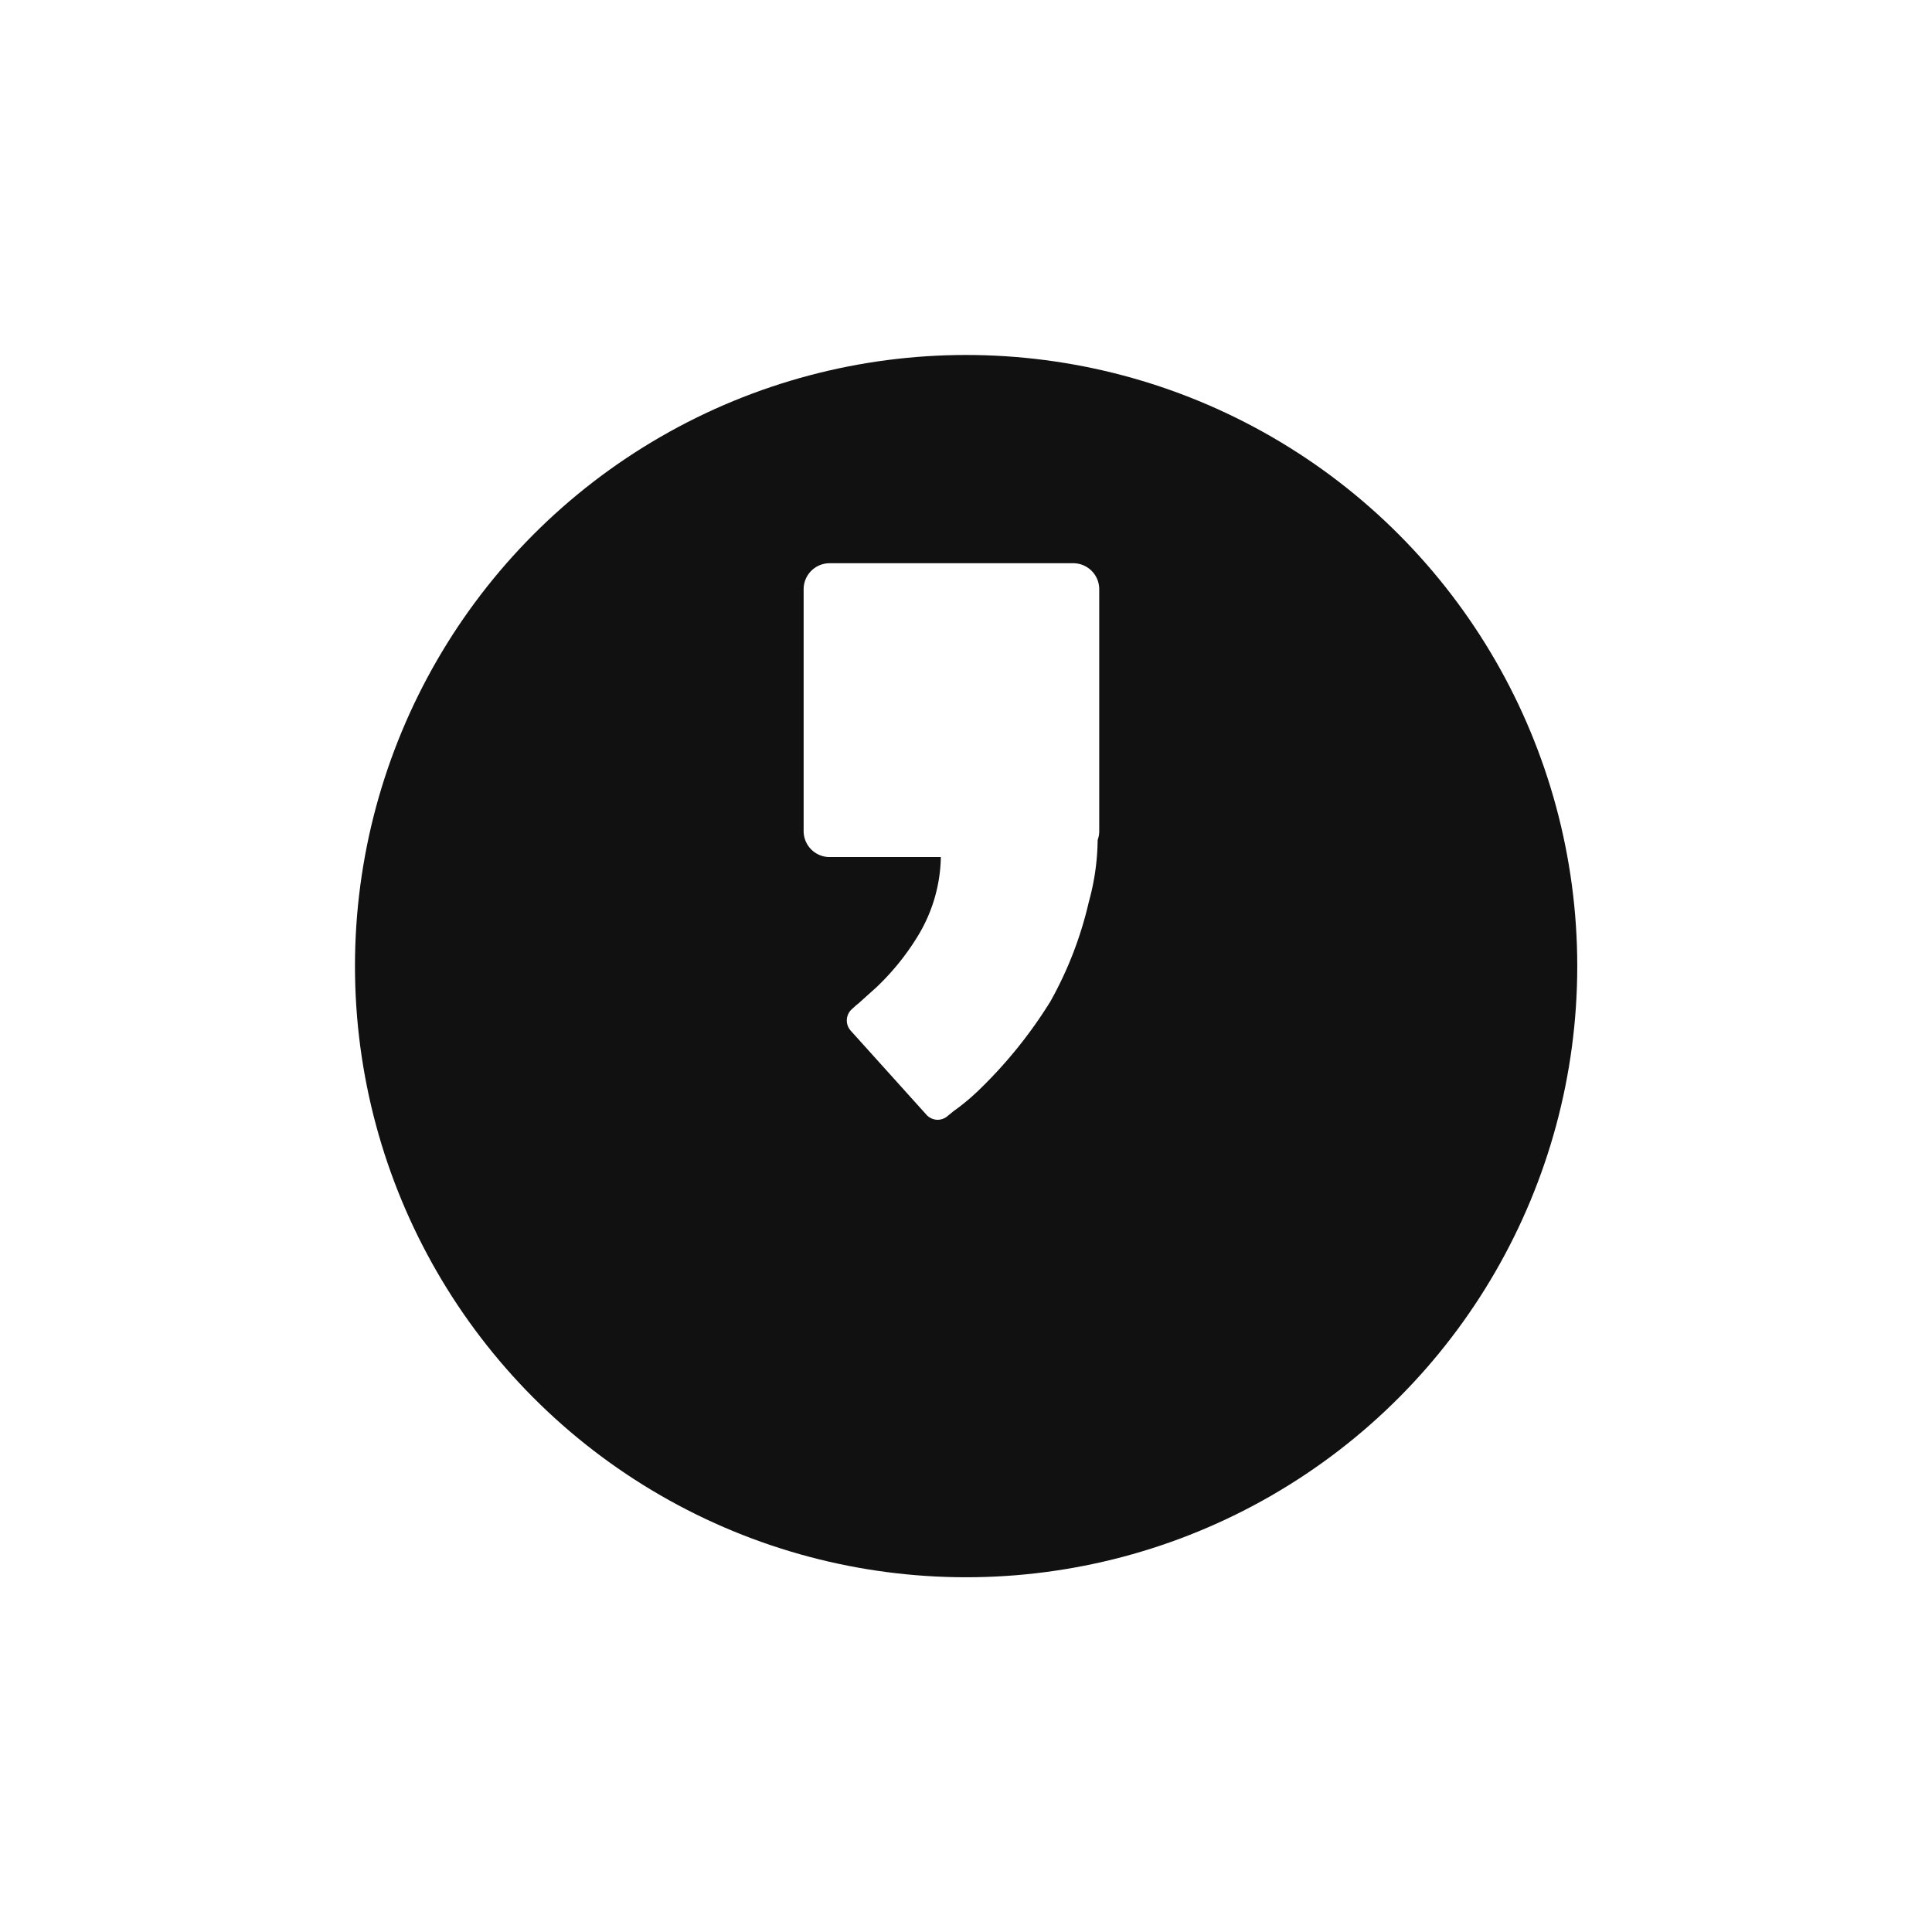 <svg xmlns="http://www.w3.org/2000/svg" xmlns:xlink="http://www.w3.org/1999/xlink" width="49" height="49" viewBox="0 0 49 49">
  <defs>
    <filter id="타원_16" x="0" y="0" width="49" height="49" filterUnits="userSpaceOnUse">
      <feOffset dy="3" input="SourceAlpha"/>
      <feGaussianBlur stdDeviation="3" result="blur"/>
      <feFlood flood-opacity="0.161"/>
      <feComposite operator="in" in2="blur"/>
      <feComposite in="SourceGraphic"/>
    </filter>
  </defs>
  <g id="그룹_477" data-name="그룹 477" transform="translate(8.503 5.503)">
    <g transform="matrix(1, 0, 0, 1, -8.5, -5.5)" filter="url(#타원_16)">
      <circle id="타원_16-2" data-name="타원 16" cx="15.5" cy="15.5" r="15.5" transform="translate(9 6)" fill="#111"/>
    </g>
    <g id="Group_8" data-name="Group 8" transform="translate(11.876 8.778)">
      <path id="Union_2" data-name="Union 2" d="M-1222.887-1988.011l-1.916-2.127a.386.386,0,0,1,.029-.545l.11-.1,0,0,.059-.047.456-.41a6.331,6.331,0,0,0,1.041-1.286,3.974,3.974,0,0,0,.591-2.015h-2.821a.659.659,0,0,1-.659-.659v-6.134a.659.659,0,0,1,.659-.659h6.179a.659.659,0,0,1,.659.659v6.134a.65.65,0,0,1-.04.226,6.082,6.082,0,0,1-.224,1.57,9.518,9.518,0,0,1-.975,2.526,11.627,11.627,0,0,1-1.835,2.268l-.014.015-.019.016a5.463,5.463,0,0,1-.591.485l-.142.116a.386.386,0,0,1-.258.1A.385.385,0,0,1-1222.887-1988.011Z" transform="translate(1226 2001.997)" fill="#fff"/>
    </g>
  </g>
</svg>
